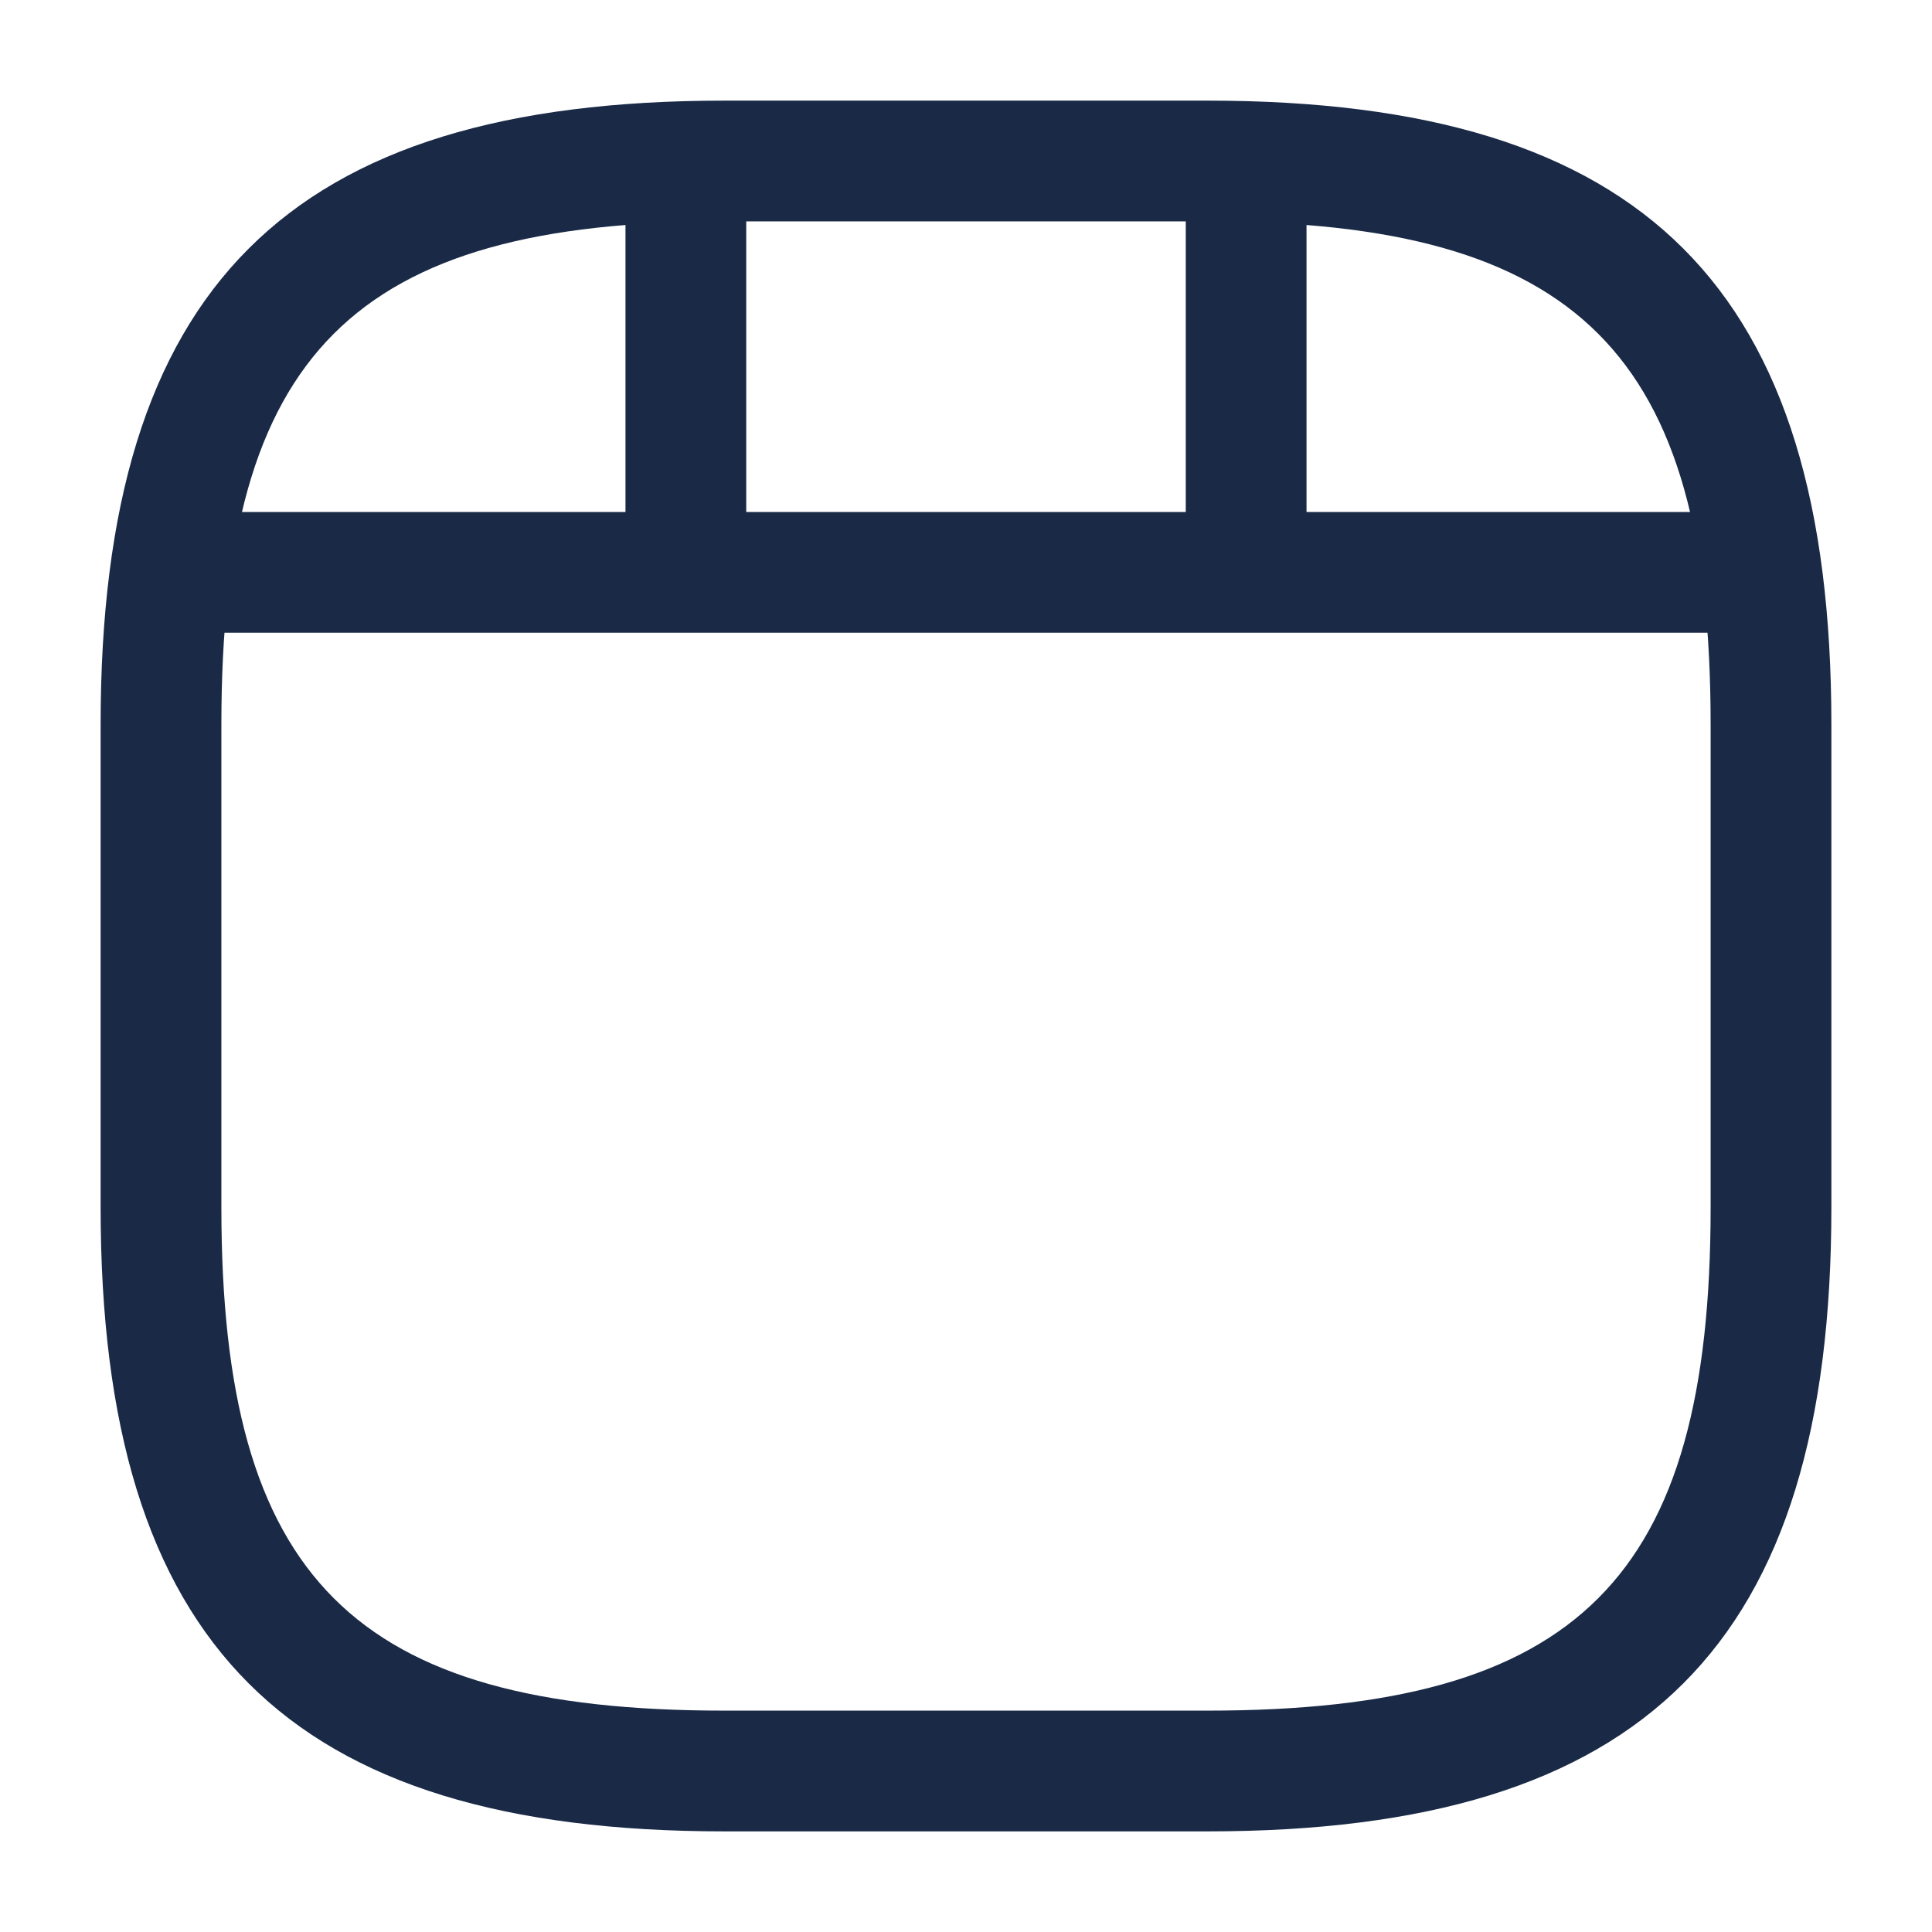 <svg id="media-items" xmlns="http://www.w3.org/2000/svg" width="24" height="24" viewBox="0 0 24 24">
  <g id="vuesax_outline_video-play" data-name="vuesax/outline/video-play">
    <g id="video-play">
      <path id="Vector" d="M13.75,21.5h-6C2.32,21.5,0,19.18,0,13.75v-6C0,2.32,2.32,0,7.75,0h6c5.43,0,7.75,2.32,7.75,7.75v6C21.5,19.18,19.18,21.5,13.75,21.5Zm-6-20C3.14,1.5,1.5,3.14,1.5,7.75v6C1.5,18.36,3.14,20,7.75,20h6C18.36,20,20,18.36,20,13.75v-6c0-4.61-1.64-6.25-6.25-6.25Z" transform="translate(1.25 1.25)" fill="#192946"/>
      <path id="Vector-2" data-name="Vector" d="M19.71,1.5H.75A.75.75,0,0,1,.75,0H19.71a.75.75,0,0,1,0,1.5Z" transform="translate(1.77 6.36)" fill="#192946"/>
      <path id="Vector-3" data-name="Vector" d="M.75,6.36A.755.755,0,0,1,0,5.61V.75A.755.755,0,0,1,.75,0,.755.755,0,0,1,1.5.75V5.61A.755.755,0,0,1,.75,6.36Z" transform="translate(7.77 1.36)" fill="#192946"/>
      <path id="Vector-4" data-name="Vector" d="M.75,5.91A.755.755,0,0,1,0,5.16V.75A.755.755,0,0,1,.75,0,.755.755,0,0,1,1.5.75V5.16A.743.743,0,0,1,.75,5.91Z" transform="translate(14.73 1.36)" fill="#192946"/>
      <path id="Vector-5" data-name="Vector" d="M0,0H24V24H0Z" fill="none" opacity="0"/>
    </g>
  </g>
</svg>
